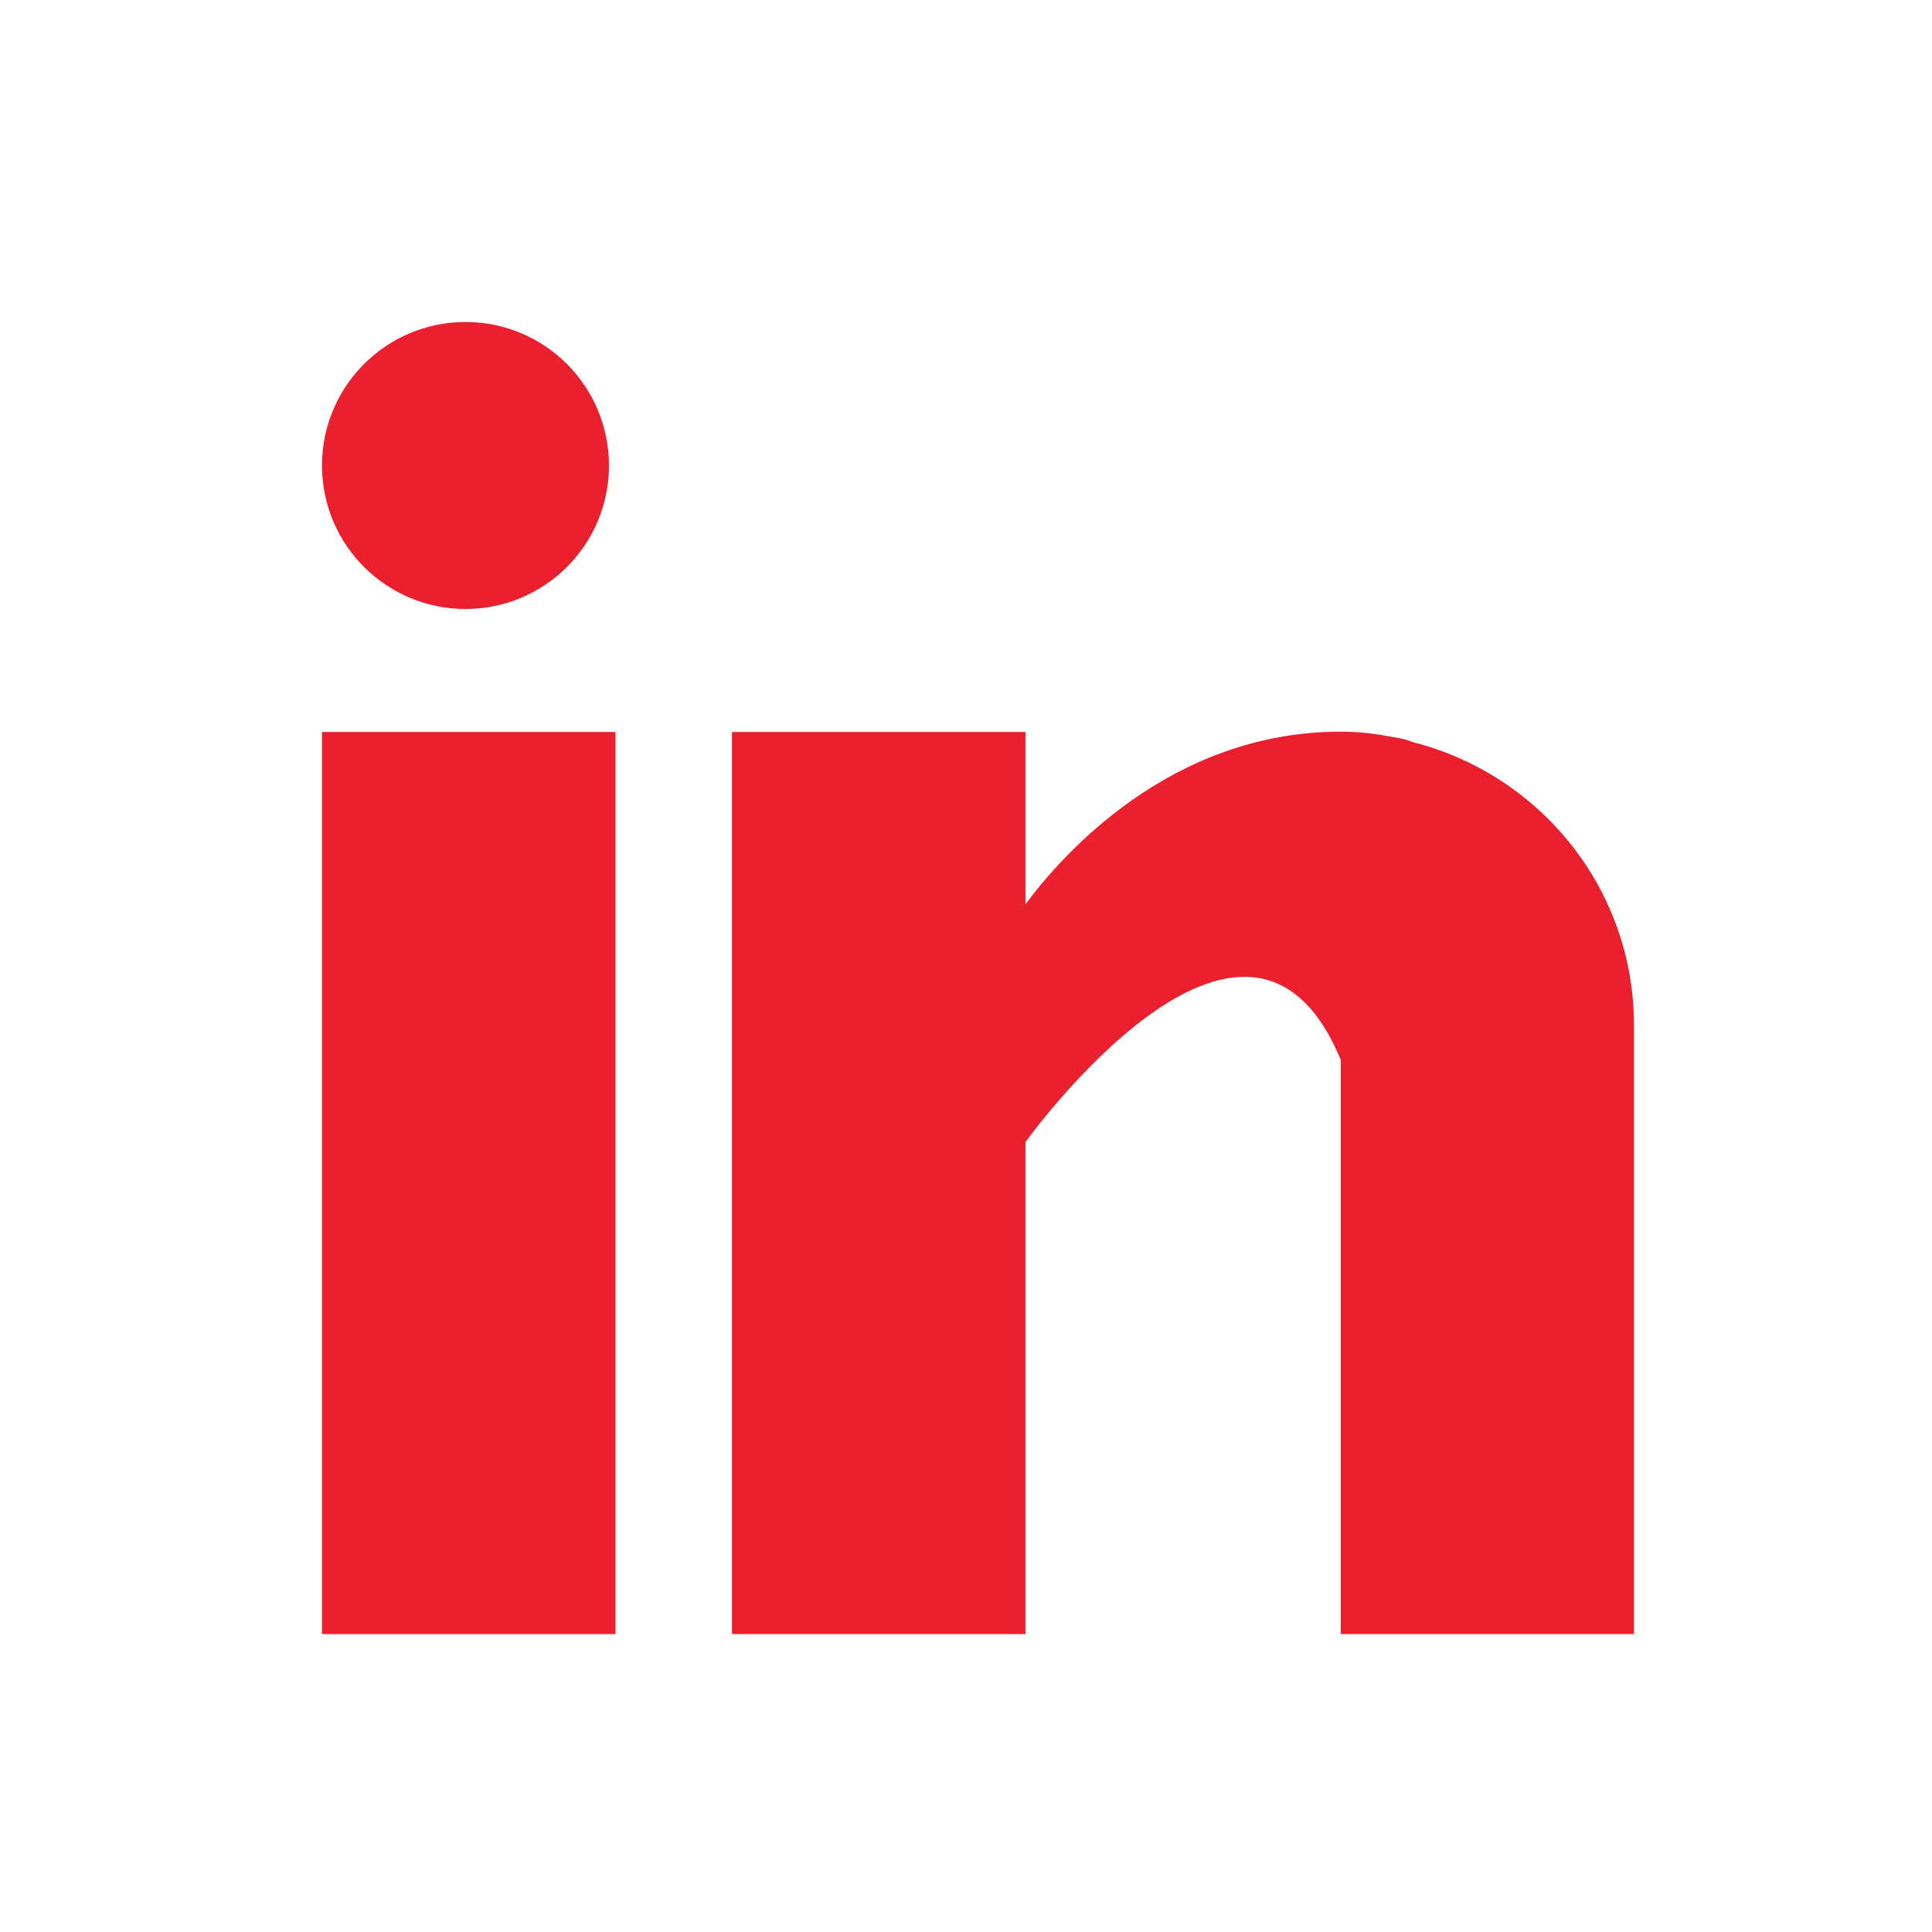 <svg width="24" height="24" viewBox="0 0 24 24" fill="none" xmlns="http://www.w3.org/2000/svg">
<path d="M7.646 9.093H4V20.299H7.646V9.093Z" fill="#EA202F"/>
<path d="M17.573 9.225C17.535 9.212 17.497 9.199 17.459 9.187C17.408 9.174 17.361 9.166 17.31 9.157C17.115 9.119 16.902 9.089 16.656 9.089C14.53 9.089 13.184 10.634 12.739 11.233V9.093H9.093V20.299H12.739V14.187C12.739 14.187 15.493 10.35 16.656 13.168C16.656 15.685 16.656 20.299 16.656 20.299H20.298V12.735C20.298 11.046 19.139 9.632 17.573 9.225Z" fill="#EA202F"/>
<path d="M7.565 5.783C7.565 6.767 6.767 7.565 5.783 7.565C4.798 7.565 4 6.767 4 5.783C4 4.798 4.798 4 5.783 4C6.767 4 7.565 4.798 7.565 5.783Z" fill="#EA202F"/>
</svg>
